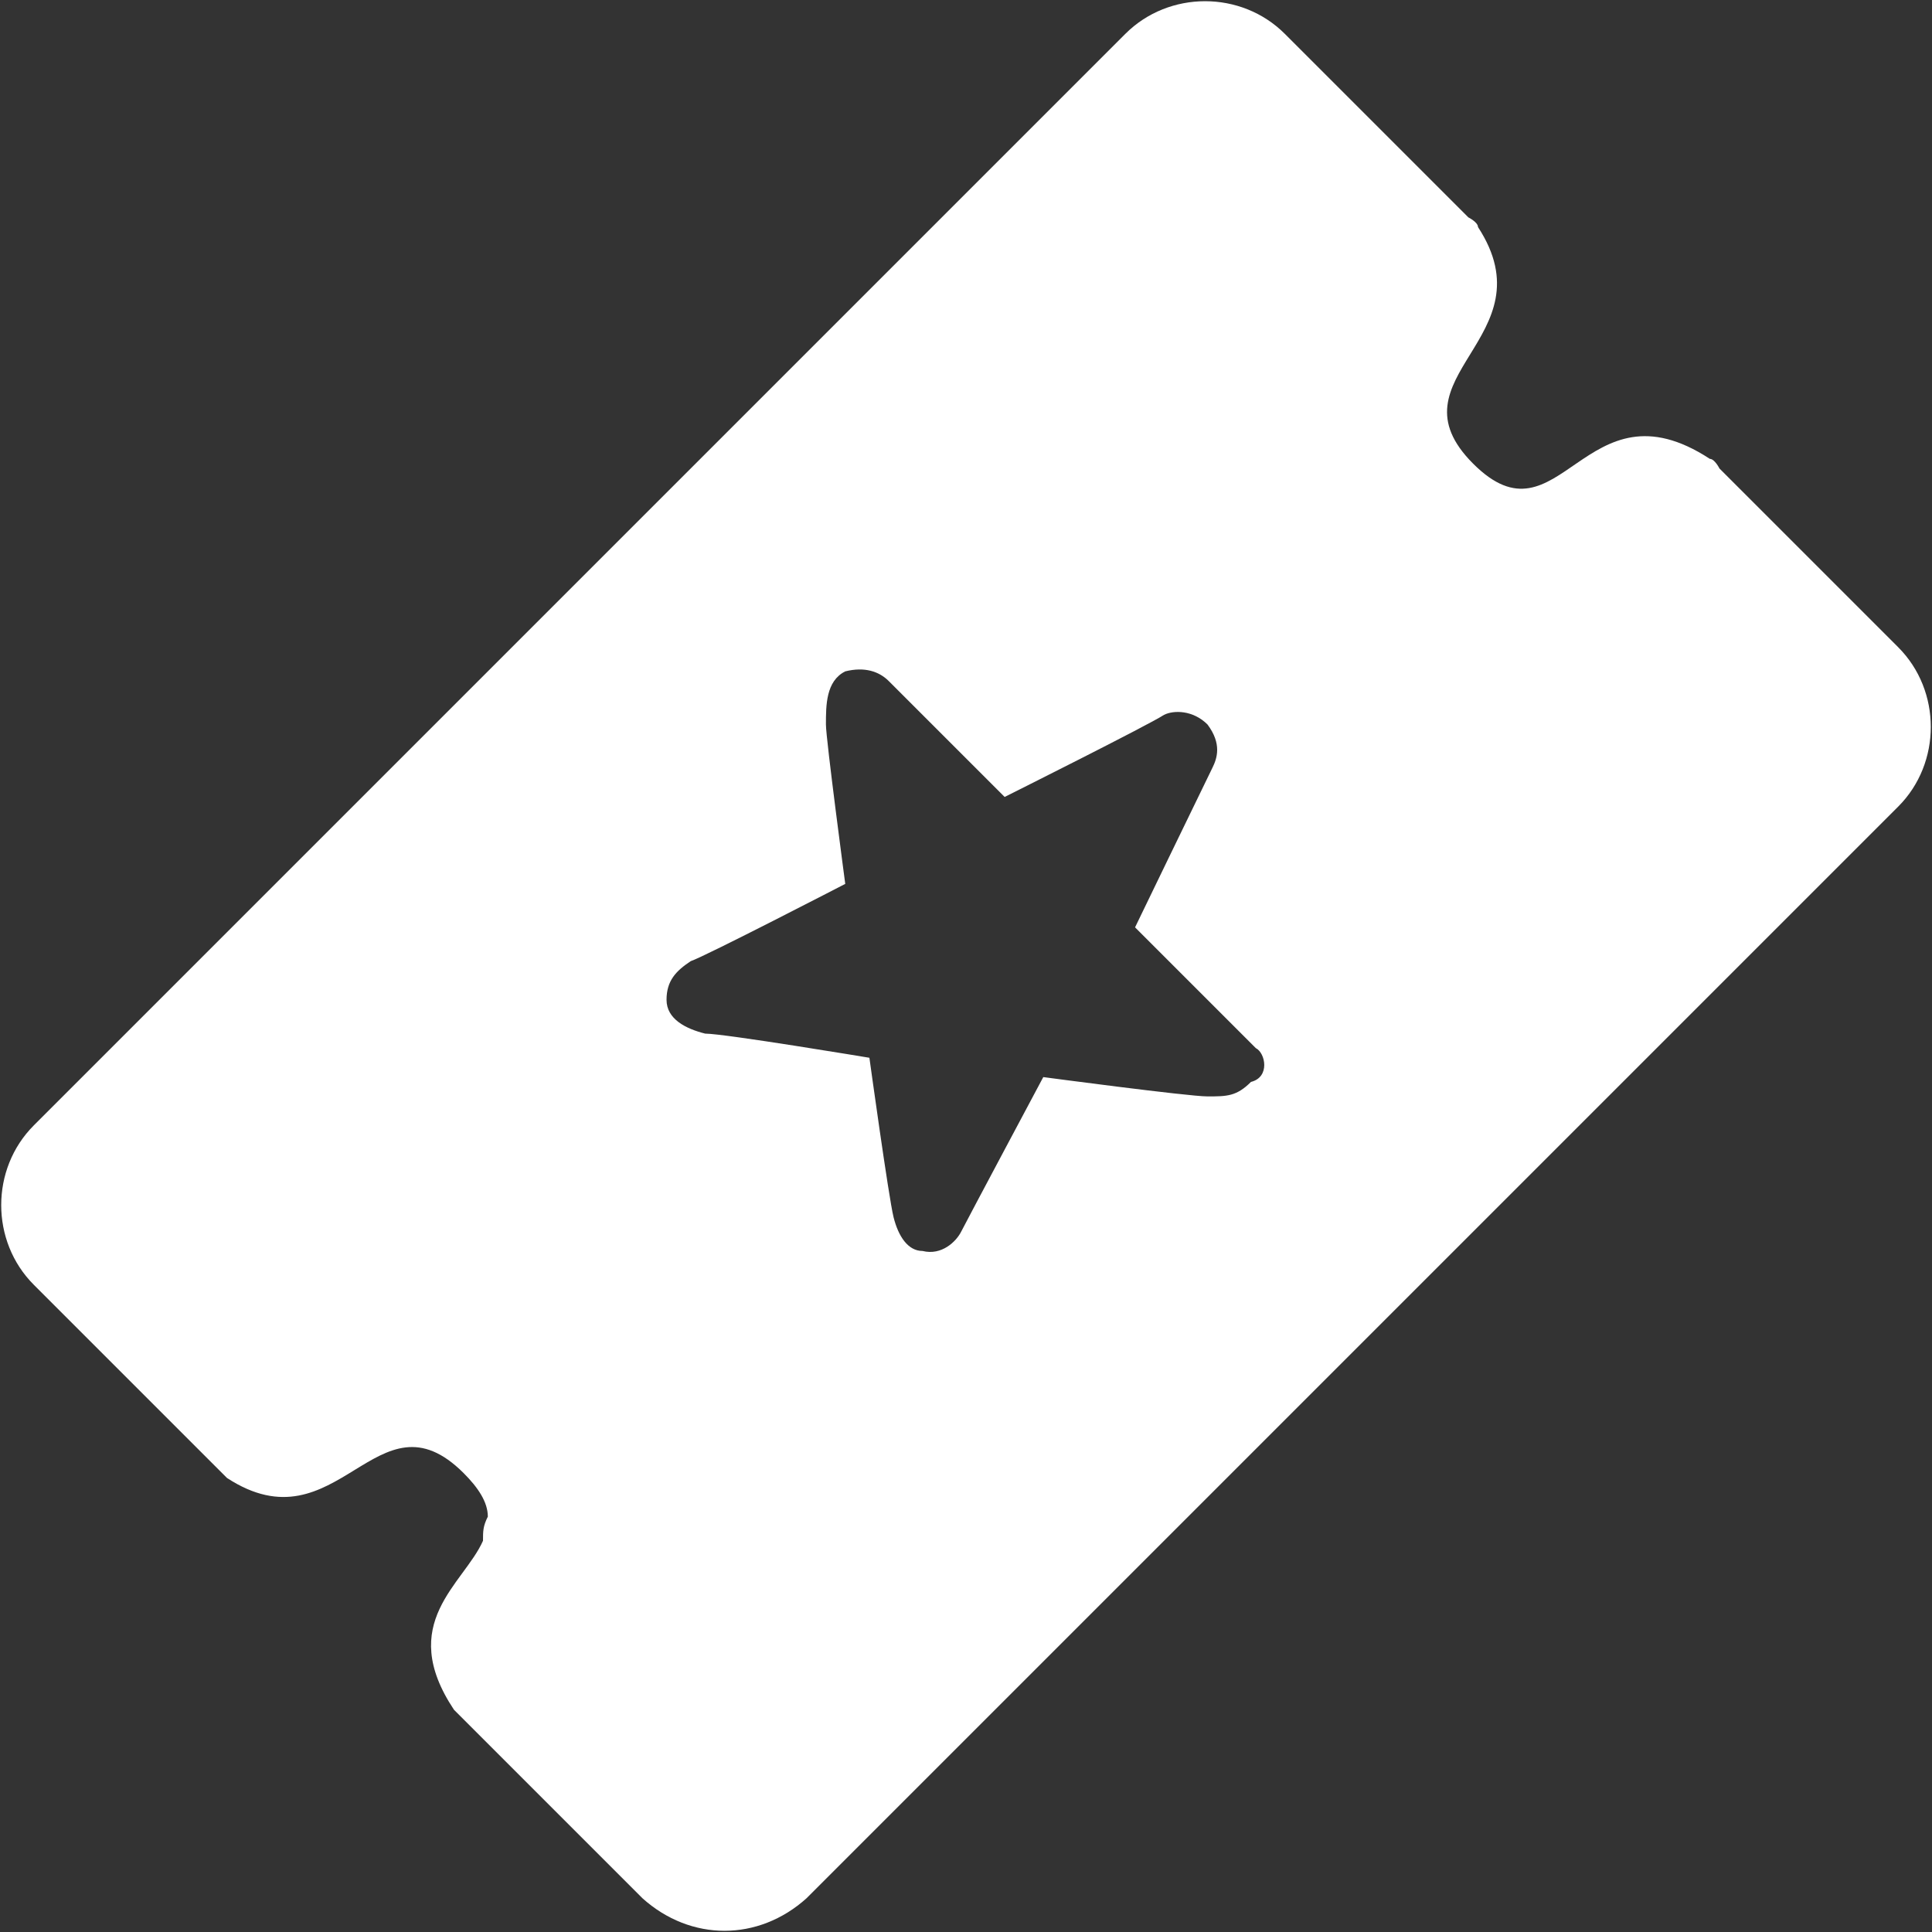 <?xml version="1.0" encoding="utf-8"?>
<!-- Generator: Adobe Illustrator 24.0.2, SVG Export Plug-In . SVG Version: 6.00 Build 0)  -->
<svg version="1.1" id="Layer_1" xmlns="http://www.w3.org/2000/svg" xmlns:xlink="http://www.w3.org/1999/xlink" x="0px" y="0px"
	 viewBox="0 0 40 40" style="enable-background:new 0 0 40 40;" xml:space="preserve">
<rect x="0" y="0" width="40" height="40" fill="#333333" stroke="none"/>
<style type="text/css">
	.st0{fill:#FFFFFF;}
	.st1{display:none;}
</style>
<path class="st0" d="M13.3,39.3l-3.7-3.7c0,0-0.1-0.1-0.2-0.2c-1.2-1.8,0.2-2.6,0.6-3.5c0-0.2,0-0.3,0.1-0.5c0-0.3-0.2-0.6-0.5-0.9
	c-1.8-1.8-2.6,1.6-4.9,0.1c-0.1-0.1-0.2-0.2-0.2-0.2l-3.8-3.8c-0.9-0.9-0.9-2.4,0-3.3L23.3,0.7c0.9-0.9,2.4-0.9,3.3,0l3.8,3.8
	c0,0,0.2,0.1,0.2,0.2c1.5,2.3-1.9,3.1-0.1,4.9c1.8,1.8,2.3-1.8,4.9-0.1c0.1,0,0.2,0.2,0.2,0.2l3.7,3.7c0.9,0.9,0.9,2.4,0,3.3
	L16.7,39.3C15.7,40.2,14.3,40.2,13.3,39.3 M26,21.7l-2.5-2.5c0,0,1.5-3.1,1.6-3.3c0.1-0.2,0.2-0.5-0.1-0.9c-0.3-0.3-0.7-0.3-0.9-0.2
	c-0.3,0.2-3.3,1.7-3.3,1.7s-2.2-2.2-2.4-2.4c-0.2-0.2-0.5-0.3-0.9-0.2c-0.4,0.2-0.4,0.7-0.4,1.1c0,0.3,0.4,3.3,0.4,3.3
	s-2.9,1.5-3.2,1.6c-0.3,0.2-0.5,0.4-0.5,0.8c0,0.4,0.4,0.6,0.8,0.7c0.4,0,3.4,0.5,3.4,0.5s0.4,2.9,0.5,3.3c0.1,0.4,0.3,0.7,0.6,0.7
	c0.4,0.1,0.7-0.2,0.8-0.4c0.1-0.2,1.7-3.2,1.7-3.2s3,0.4,3.4,0.4c0.4,0,0.6,0,0.9-0.3C26.3,22.3,26.2,21.8,26,21.7"/>
<path class="st1" d="M20,0C9,0,0,9,0,20c0,11,9,20,20,20s20-9,20-20C40,9,31,0,20,0z M24.2,31.2c-1,0.4-1.9,0.7-2.5,0.9
	c-0.6,0.2-1.3,0.3-2.2,0.3c-1.3,0-2.2-0.3-2.9-0.9s-1-1.4-1-2.3c0-0.4,0-0.7,0.1-1.1c0.1-0.4,0.1-0.8,0.3-1.3l1.3-4.6
	c0.1-0.4,0.2-0.9,0.3-1.2c0.1-0.4,0.1-0.8,0.1-1.1c0-0.6-0.1-1-0.4-1.2c-0.2-0.2-0.7-0.3-1.4-0.3c-0.3,0-0.7,0-1,0.2
	c-0.3,0.1-0.7,0.2-0.9,0.3l0.3-1.4c0.8-0.3,1.7-0.6,2.4-0.9c0.8-0.2,1.5-0.4,2.2-0.4c1.2,0,2.2,0.3,2.9,0.9c0.7,0.6,1,1.4,1,2.3
	c0,0.2,0,0.6-0.1,1.1c0,0.5-0.1,1-0.3,1.4l-1.3,4.6c-0.1,0.4-0.2,0.8-0.3,1.3c-0.1,0.5-0.1,0.8-0.1,1.1c0,0.6,0.1,1,0.4,1.2
	c0.3,0.2,0.7,0.3,1.4,0.3c0.3,0,0.7-0.1,1.1-0.2c0.4-0.1,0.7-0.2,0.9-0.3L24.2,31.2z M23.9,12.6c-0.6,0.6-1.3,0.8-2.2,0.8
	c-0.8,0-1.6-0.3-2.2-0.8c-0.6-0.6-0.9-1.2-0.9-2c0-0.8,0.3-1.5,0.9-2c0.6-0.6,1.3-0.8,2.2-0.8c0.8,0,1.6,0.3,2.2,0.8
	c0.6,0.6,0.9,1.2,0.9,2C24.8,11.4,24.5,12,23.9,12.6z"/>
</svg>
